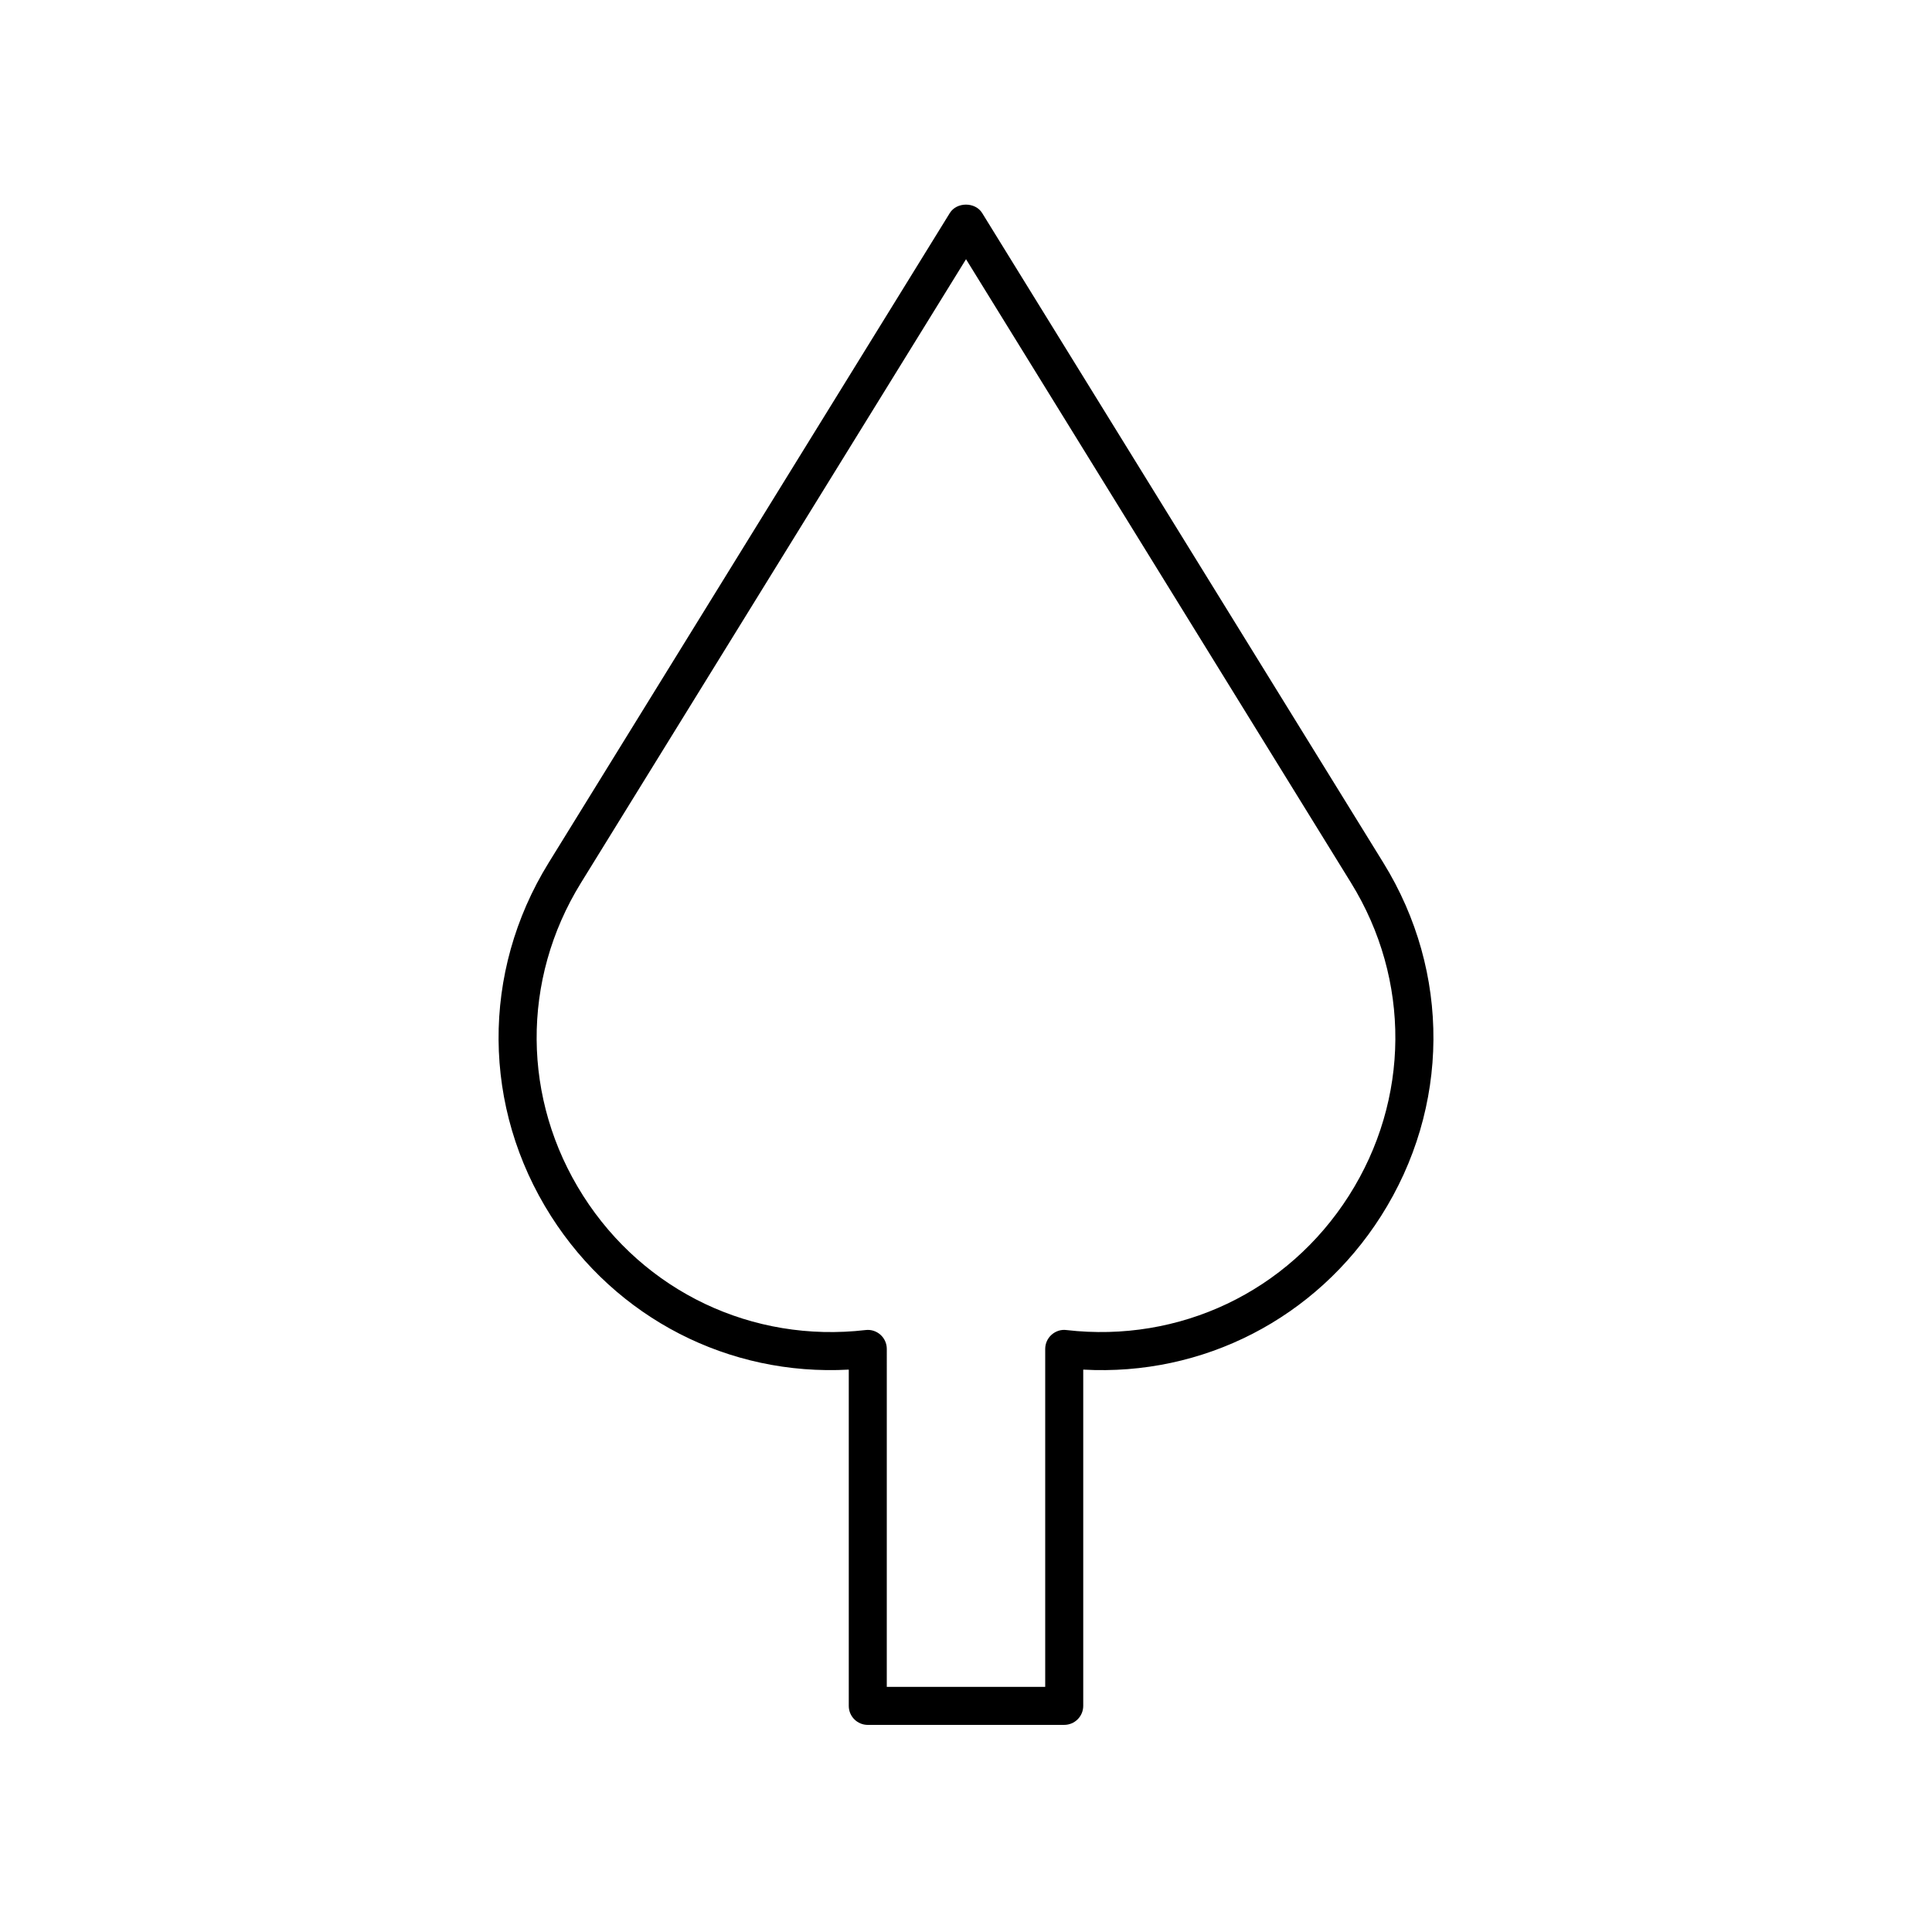 <?xml version="1.0" encoding="UTF-8"?>
<!-- Uploaded to: ICON Repo, www.svgrepo.com, Generator: ICON Repo Mixer Tools -->
<svg fill="#000000" width="800px" height="800px" version="1.1" viewBox="144 144 512 512" xmlns="http://www.w3.org/2000/svg">
 <path d="m373.97 601.11h52.059c2.781 0 5.039-2.254 5.039-5.039v-89.109c31.746 1.762 61.633-13.535 78.914-40.688 18.293-28.742 18.539-64.609 0.641-93.598l-106.34-172.22c-1.836-2.973-6.742-2.973-8.574 0l-106.33 172.22c-17.898 28.988-17.652 64.855 0.641 93.598 17.285 27.152 47.172 42.426 78.914 40.688v89.109c-0.004 2.789 2.254 5.043 5.035 5.043zm-75.449-140.25c-16.203-25.457-16.422-57.219-0.566-82.891l102.05-165.28 102.04 165.28c15.855 25.672 15.637 57.438-0.566 82.891-16.203 25.457-44.891 39.074-74.867 35.617-1.422-0.191-2.856 0.281-3.934 1.242-1.074 0.953-1.688 2.328-1.688 3.766v89.555h-41.984l0.004-89.559c0-1.438-0.613-2.809-1.688-3.766-1.074-0.961-2.516-1.418-3.934-1.238-29.973 3.477-58.66-10.152-74.867-35.613z"/>
</svg>